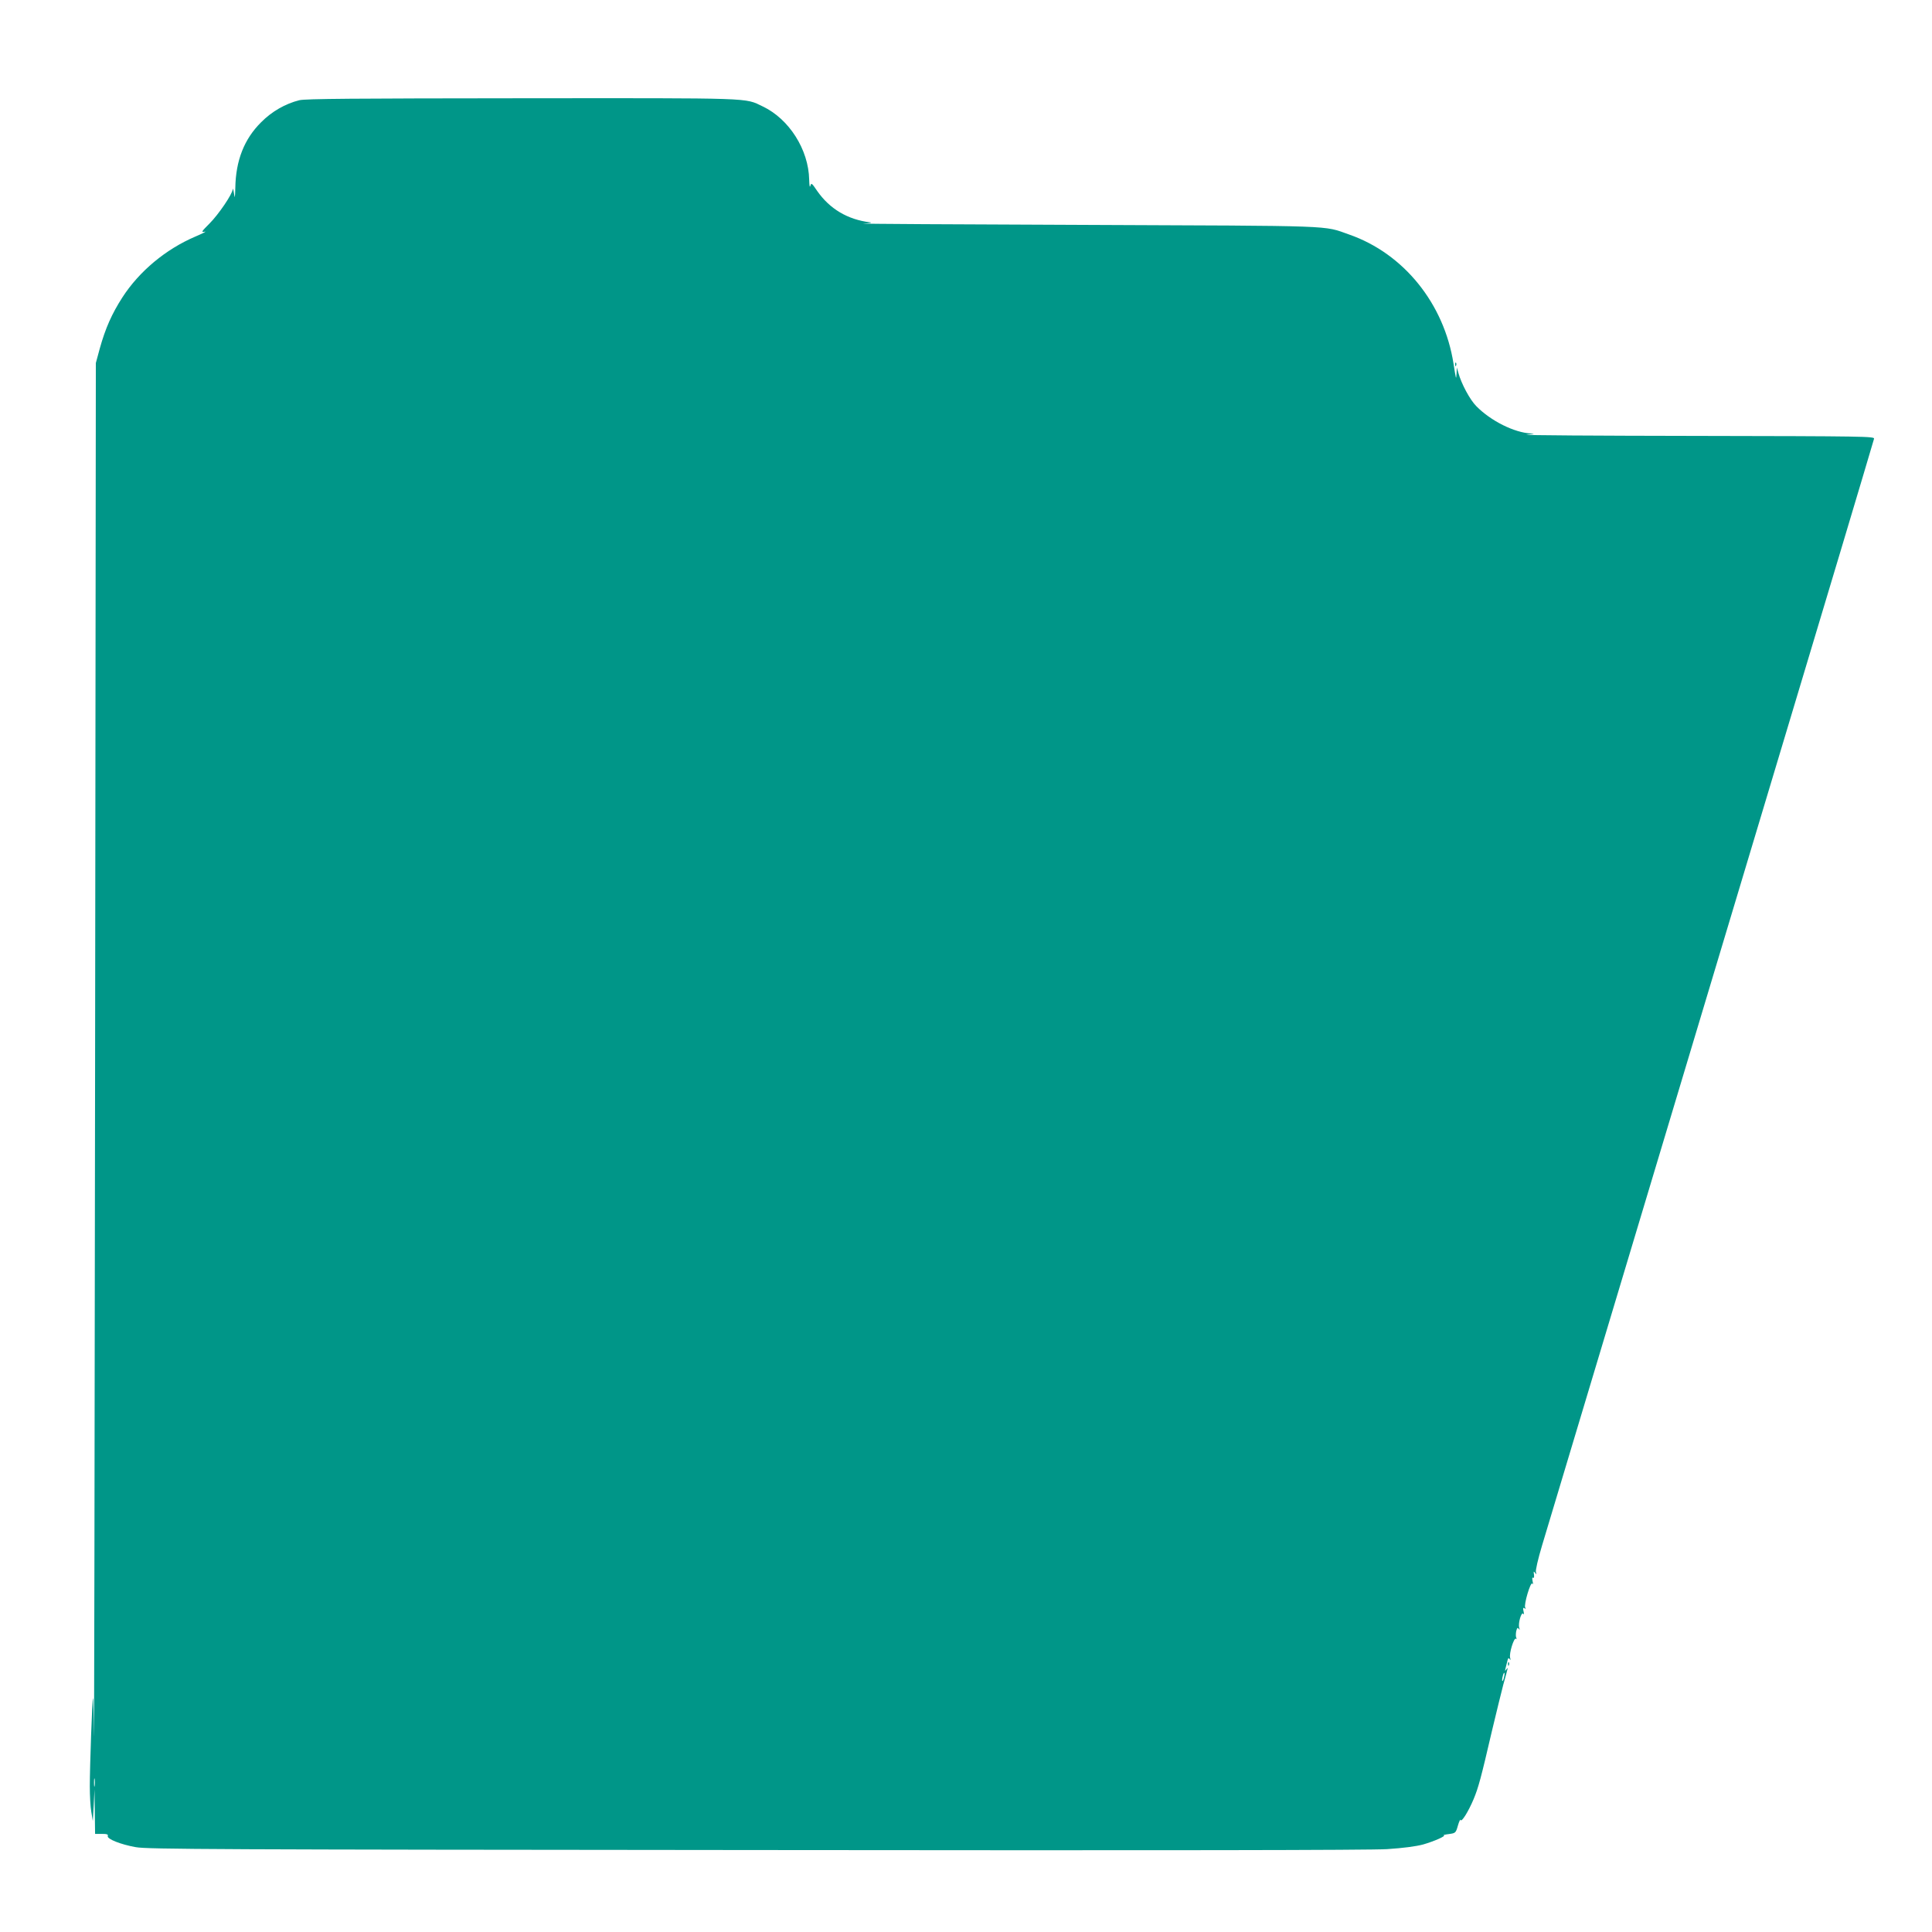 <?xml version="1.0" standalone="no"?>
<!DOCTYPE svg PUBLIC "-//W3C//DTD SVG 20010904//EN"
 "http://www.w3.org/TR/2001/REC-SVG-20010904/DTD/svg10.dtd">
<svg version="1.0" xmlns="http://www.w3.org/2000/svg"
 width="1280pt" height="1280pt" viewBox="0 0 1280 1280"
 preserveAspectRatio="xMidYMid meet">
<g transform="translate(0,1280) scale(0.1,-0.1)"
fill="#009688" stroke="none">
<path d="M1983 12136 c-92 -23 -182 -74 -253 -146 -112 -111 -168 -253 -171
-435 -2 -70 -3 -74 -9 -35 -4 25 -8 37 -8 26 -3 -33 -94 -167 -155 -228 -53
-53 -56 -58 -30 -53 15 3 -13 -11 -62 -32 -197 -84 -372 -230 -484 -403 -70
-109 -112 -203 -150 -339 l-26 -96 -5 -4670 c-3 -2568 -6 -4558 -8 -4421 -1
137 -4 247 -6 245 -5 -5 -21 -447 -21 -584 0 -60 4 -137 10 -170 l10 -60 6
105 5 105 2 -147 2 -148 45 0 c33 0 43 -3 39 -14 -7 -19 84 -56 186 -74 75
-14 538 -16 4105 -19 2715 -3 4074 -1 4185 6 106 7 191 18 239 31 73 21 155
57 136 61 -5 1 10 5 35 8 43 6 45 7 59 56 8 28 16 44 18 37 6 -17 52 57 86
138 32 77 49 140 121 450 31 129 65 269 76 310 34 122 33 117 20 100 -9 -13
-10 -12 -6 5 3 11 8 33 12 48 5 22 9 26 16 15 6 -9 7 -6 3 9 -8 28 25 134 38
126 6 -3 7 -1 3 6 -4 6 -4 25 -1 43 6 23 9 27 17 17 7 -10 8 -8 3 8 -8 29 15
108 27 91 5 -8 6 -1 2 16 -5 22 -4 27 6 21 9 -6 11 -4 5 4 -11 18 36 176 47
159 5 -8 6 -2 2 16 -4 18 -3 27 3 23 6 -4 8 4 6 21 -4 22 -2 24 7 12 10 -13
11 -12 6 4 -4 11 14 88 40 175 56 188 207 691 1719 5726 185 616 368 1226 406
1355 38 129 72 243 75 253 5 16 -56 17 -1183 19 -653 1 -1156 4 -1118 8 49 5
58 7 29 8 -110 5 -267 83 -363 181 -42 42 -99 148 -119 221 l-10 35 -2 -40
c-3 -44 -3 -42 -20 65 -62 398 -330 730 -691 856 -176 62 -62 57 -1749 64
-850 3 -1511 7 -1470 9 41 2 62 6 45 8 -149 18 -268 89 -351 208 -36 53 -39
55 -45 34 -4 -15 -7 1 -8 41 -4 199 -133 402 -308 485 -121 58 -44 55 -1593
54 -1113 -1 -1436 -3 -1477 -13z m7981 -10450 c-3 -15 -8 -25 -11 -23 -2 3 -1
17 3 31 3 15 8 25 11 23 2 -3 1 -17 -3 -31z m-9337 -718 c-2 -13 -4 -3 -4 22
0 25 2 35 4 23 2 -13 2 -33 0 -45z"/>
<path d="M9641 10384 c0 -11 3 -14 6 -6 3 7 2 16 -1 19 -3 4 -6 -2 -5 -13z"/>
<path d="M9991 1774 c0 -11 3 -14 6 -6 3 7 2 16 -1 19 -3 4 -6 -2 -5 -13z"/>
</g>
</svg>
